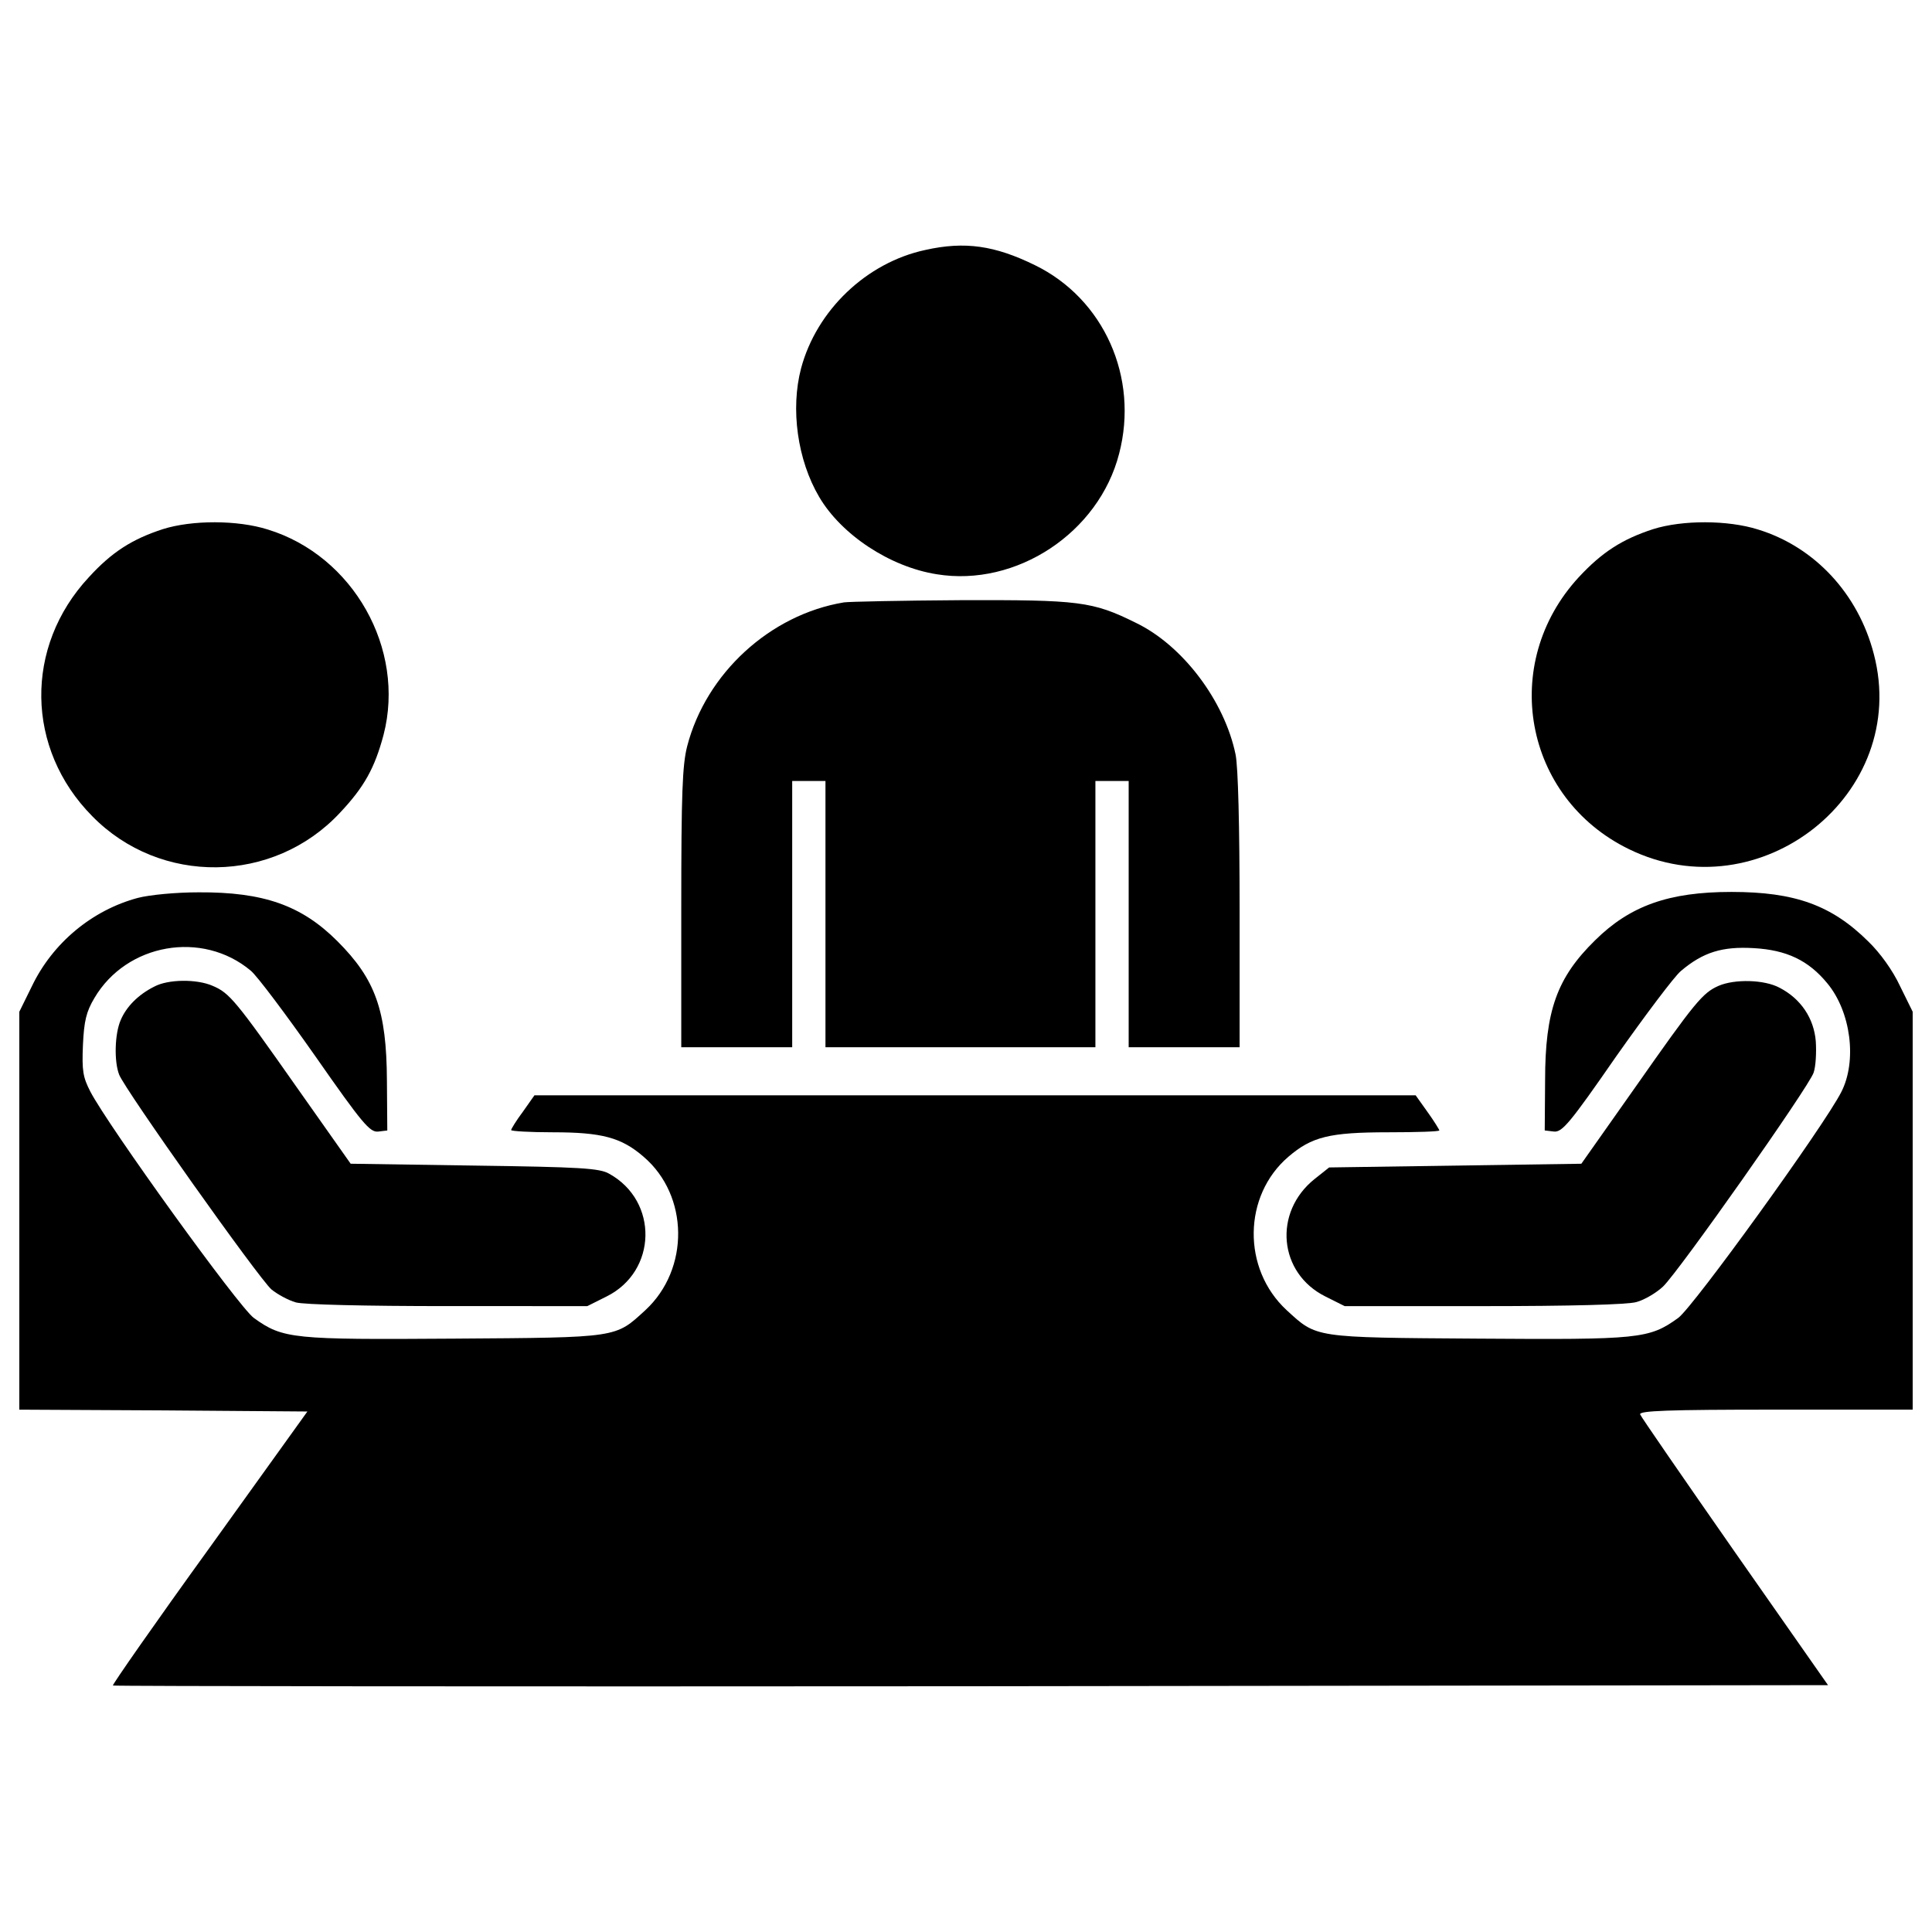 <?xml version="1.0" encoding="utf-8"?>
<!-- Svg Vector Icons : http://www.onlinewebfonts.com/icon -->
<!DOCTYPE svg PUBLIC "-//W3C//DTD SVG 1.1//EN" "http://www.w3.org/Graphics/SVG/1.1/DTD/svg11.dtd">
<svg version="1.1" xmlns="http://www.w3.org/2000/svg" xmlns:xlink="http://www.w3.org/1999/xlink" x="0px" y="0px" viewBox="0 0 1000 1000" enable-background="new 0 0 1000 1000" xml:space="preserve">
<g><g transform="translate(0,511) scale(0.1,-0.1)"><path d="M4789.5,3816.2c-304.3-65.1-562.7-312-643.1-612.5c-55.5-210.5-19.1-474.7,93.8-666.1c114.8-195.2,365.6-361.8,608.7-400c411.5-67,838.4,214.4,943.6,624c103.3,394.3-78.5,802-436.4,976.2C5149.3,3839.1,4994.3,3862.1,4789.5,3816.2z"/><path d="M842.7,2371.1c-158.9-51.7-264.1-118.7-382.8-248.8c-335-359.8-327.3-888.1,17.2-1236.5C829.3,525.9,1415,533.6,1759.5,903c126.3,134,179.9,231.6,225.9,403.9c114.8,444.1-157,926.4-599.1,1062.3C1229.3,2418.9,993.9,2418.9,842.7,2371.1z"/><path d="M8556.3,2371.1c-158.9-51.7-264.1-118.7-384.7-248.8c-411.5-446-285.2-1140.8,258.4-1406.8c679.5-333,1458.5,285.2,1269,1008.7c-80.4,312-306.3,555.1-599.1,645C8943,2418.9,8707.5,2418.9,8556.3,2371.1z"/><path d="M4368.4,1992.1c-382.8-63.2-713.9-367.5-811.6-744.6c-24.9-97.6-30.6-243.1-30.6-838.4v-719.7h287.1h287.1v689.1v689.1h86.1h86.1V378.5v-689.1h698.6h698.6v689.1v689.1h86.1h86.1V378.5v-689.1h287.1h287.1v708.2c0,438.3-7.7,744.6-21,807.7c-57.4,277.5-273.7,564.6-516.8,681.4c-224,111-292.9,118.7-907.3,116.8C4667,2001.6,4395.2,1995.9,4368.4,1992.1z"/><path d="M714.4,462.7C477.1,399.6,272.3,229.2,165.1,5.3L100-126.8v-1029.8v-1029.8l746.5-3.8l744.6-5.7l-507.2-706.3c-279.5-386.6-503.4-708.2-499.6-712c3.8-3.8,2004-5.8,4442.6-3.8l4434.9,5.7l-482.3,689.1c-264.2,379-486.2,700.6-490,712c-7.6,19.1,139.7,24.9,700.6,24.9H9900v1029.8v1029.8L9834.9,5.3c-38.3,82.3-103.3,172.3-164.6,231.6c-189.5,187.6-379,256.5-708.2,256.5c-323.5,0-524.5-70.8-706.3-250.7C8058.7,49.3,7997.4-121,7997.4-482.8l-1.9-258.4l47.9-5.7c42.1-3.8,80.4,40.2,321.6,388.6C8516.1-144,8667.3,57,8699.9,83.8c114.8,97.6,214.4,128.2,377.1,118.7c170.4-9.6,283.3-63.2,380.9-181.8c122.5-147.4,155-402,72.7-562.7c-88.1-174.2-765.6-1112.1-844.1-1169.5c-151.2-109.1-201-112.9-1039.3-107.2c-853.7,5.7-830.7,3.8-987.7,147.4c-231.6,214.4-225.8,593.4,9.6,794.3c120.6,103.3,212.5,126.3,516.8,126.3c145.5,0,264.1,3.8,264.1,9.6c0,3.8-26.8,47.9-61.3,95.7l-61.3,86.1H5047.9H2766.3l-59.3-84.2c-34.5-45.9-61.3-90-61.3-95.7c0-5.8,97.6-11.5,216.3-11.5c252.7,0,354.1-26.8,468.9-126.3c235.4-201,239.3-581.9,9.6-794.3c-156.9-143.6-134-141.7-987.6-147.4c-838.4-5.7-888.1-1.9-1039.3,107.2c-78.5,57.4-752.2,991.5-846,1171.4c-38.3,74.7-44,107.2-38.3,241.2C435-174.6,446.4-126.8,488.5-56c166.5,283.3,558.9,352.2,809.7,141.6c32.5-26.8,181.8-225.8,335-444.1c243.1-348.4,281.4-392.4,323.5-388.6l47.9,5.7l-1.9,258.4c-1.9,363.7-59.3,524.5-256.5,721.6c-185.7,185.7-382.8,254.6-717.8,252.7C909.6,491.4,773.8,478.1,714.4,462.7z"/><path d="M798.6,3.4c-84.2-42.1-145.5-105.3-174.2-174.2c-30.6-70.8-34.5-212.5-7.7-281.4c28.7-76.6,725.4-1058.5,788.6-1112.1c30.6-24.9,86.1-55.5,126.3-67c42.1-11.5,354.1-19.1,790.5-19.1H3040l99.5,49.8c262.2,130.2,269.9,493.8,13.4,635.5c-49.8,28.7-149.3,34.5-698.6,42.1l-639.3,9.6l-279.5,396.2C1219.7-67.5,1187.2-29.2,1101,7.2C1018.7,43.6,869.5,41.7,798.6,3.4z"/><path d="M8895.1,7.2c-82.3-36.4-120.6-82.3-430.7-524.5L8185-913.5l-652.7-9.6l-652.7-9.6l-74.6-59.3c-216.3-172.3-187.6-488.1,55.5-608.7l99.5-49.8h717.8c451.7,0,746.5,7.7,792.4,21.1c42.1,11.5,103.4,47.9,137.8,80.4c82.3,78.5,752.2,1029.8,779,1106.3c11.5,32.5,15.3,105.3,11.5,162.7c-9.6,118.7-76.6,220.1-187.6,277.5C9132.5,39.7,8979.3,43.6,8895.1,7.2z"/></g></g>
</svg>
